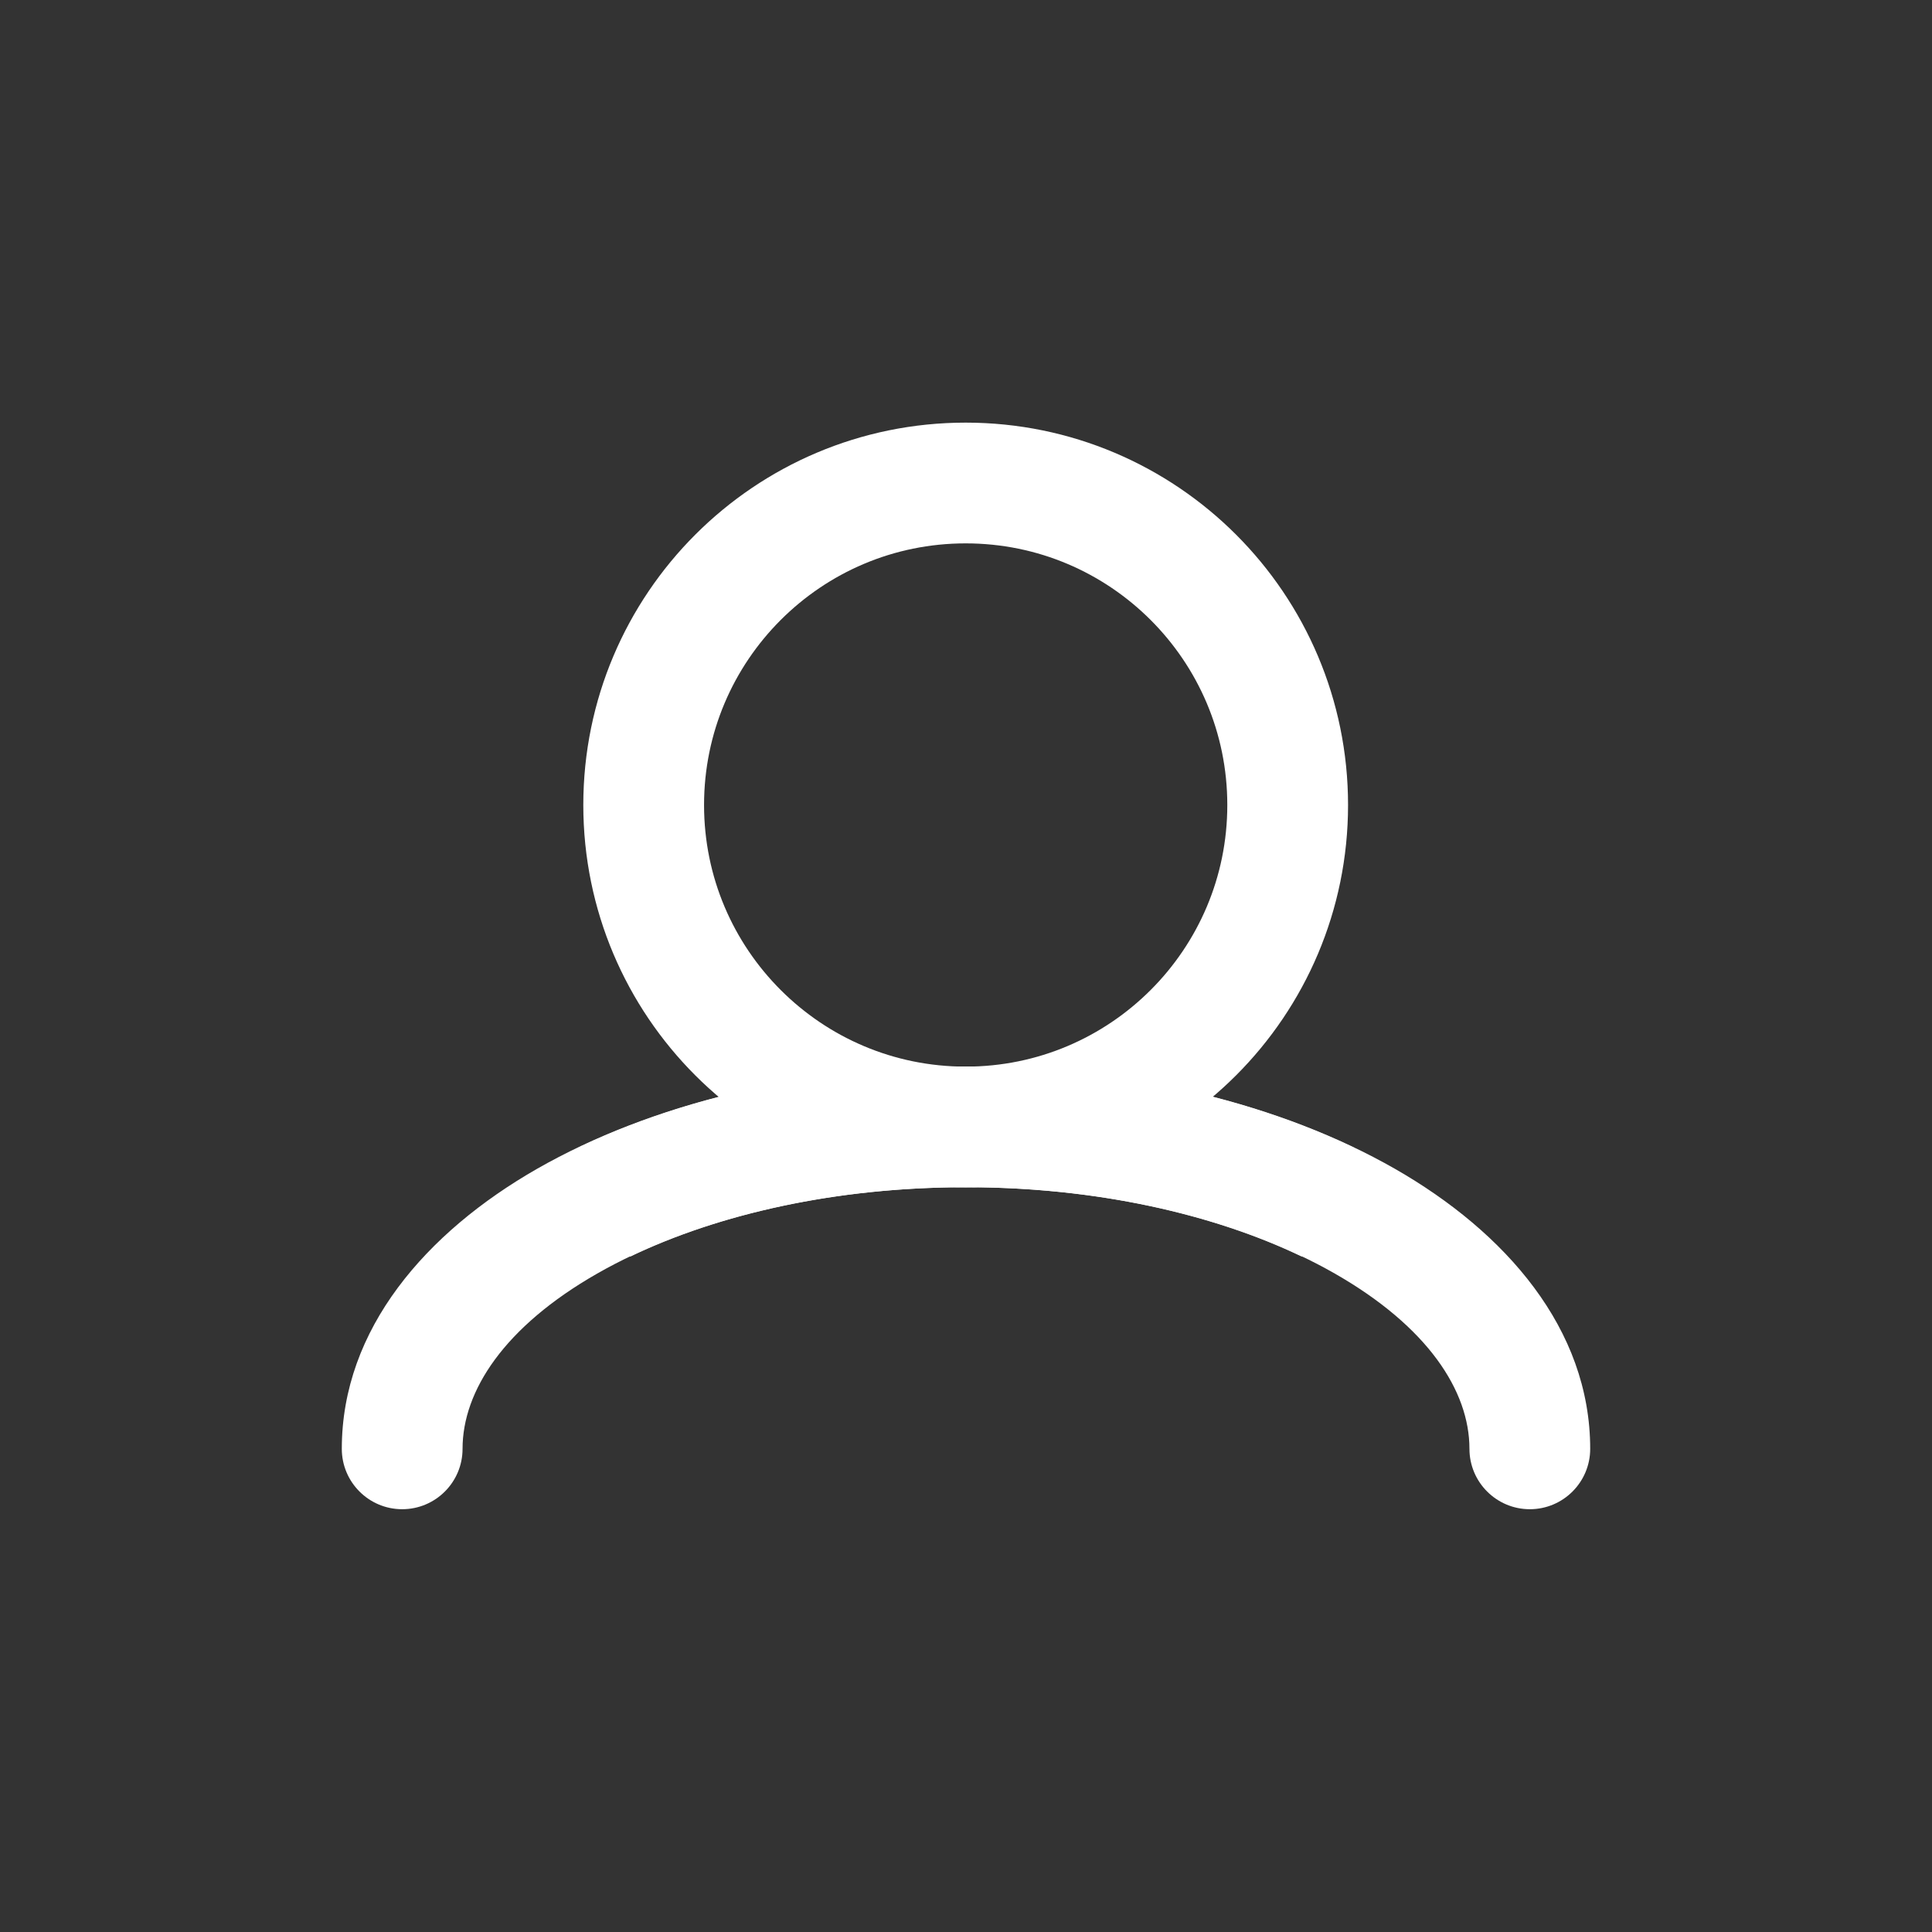 <svg width="24" height="24" viewBox="0 0 24 24" fill="none" xmlns="http://www.w3.org/2000/svg">
<rect x="0" y="0" width="24" height="24" fill="#333333" stroke="none"/>
<path d="M11.996 14C14.205 14 15.996 12.209 15.996 10C15.996 7.791 14.205 6 11.996 6C9.787 6 7.996 7.791 7.996 10C7.996 12.209 9.787 14 11.996 14Z" stroke="white" stroke-width="1.5"/>
<path d="M4.246 17.998C4.246 18.412 4.582 18.748 4.996 18.748C5.41 18.748 5.746 18.412 5.746 17.998H4.996H4.246ZM4.996 17.998H5.746C5.746 17.279 6.263 16.481 7.418 15.821C8.553 15.173 10.169 14.748 11.996 14.748V13.998V13.248C9.957 13.248 8.074 13.719 6.674 14.518C5.296 15.306 4.246 16.508 4.246 17.998H4.996ZM11.996 13.998V14.748C13.613 14.748 15.069 15.081 16.172 15.61L16.496 14.934L16.821 14.258C15.489 13.619 13.806 13.248 11.996 13.248V13.998Z" fill="white"/>
<path d="M19.754 17.998C19.754 18.412 19.418 18.748 19.004 18.748C18.59 18.748 18.254 18.412 18.254 17.998H19.004H19.754ZM19.004 17.998H18.254C18.254 17.279 17.737 16.481 16.582 15.821C15.448 15.173 13.831 14.748 12.004 14.748V13.998V13.248C14.043 13.248 15.927 13.719 17.326 14.518C18.704 15.306 19.754 16.508 19.754 17.998H19.004ZM12.004 13.998V14.748C10.387 14.748 8.931 15.081 7.829 15.61L7.504 14.934L7.18 14.258C8.511 13.619 10.194 13.248 12.004 13.248V13.998Z" fill="white"/>
</svg>
